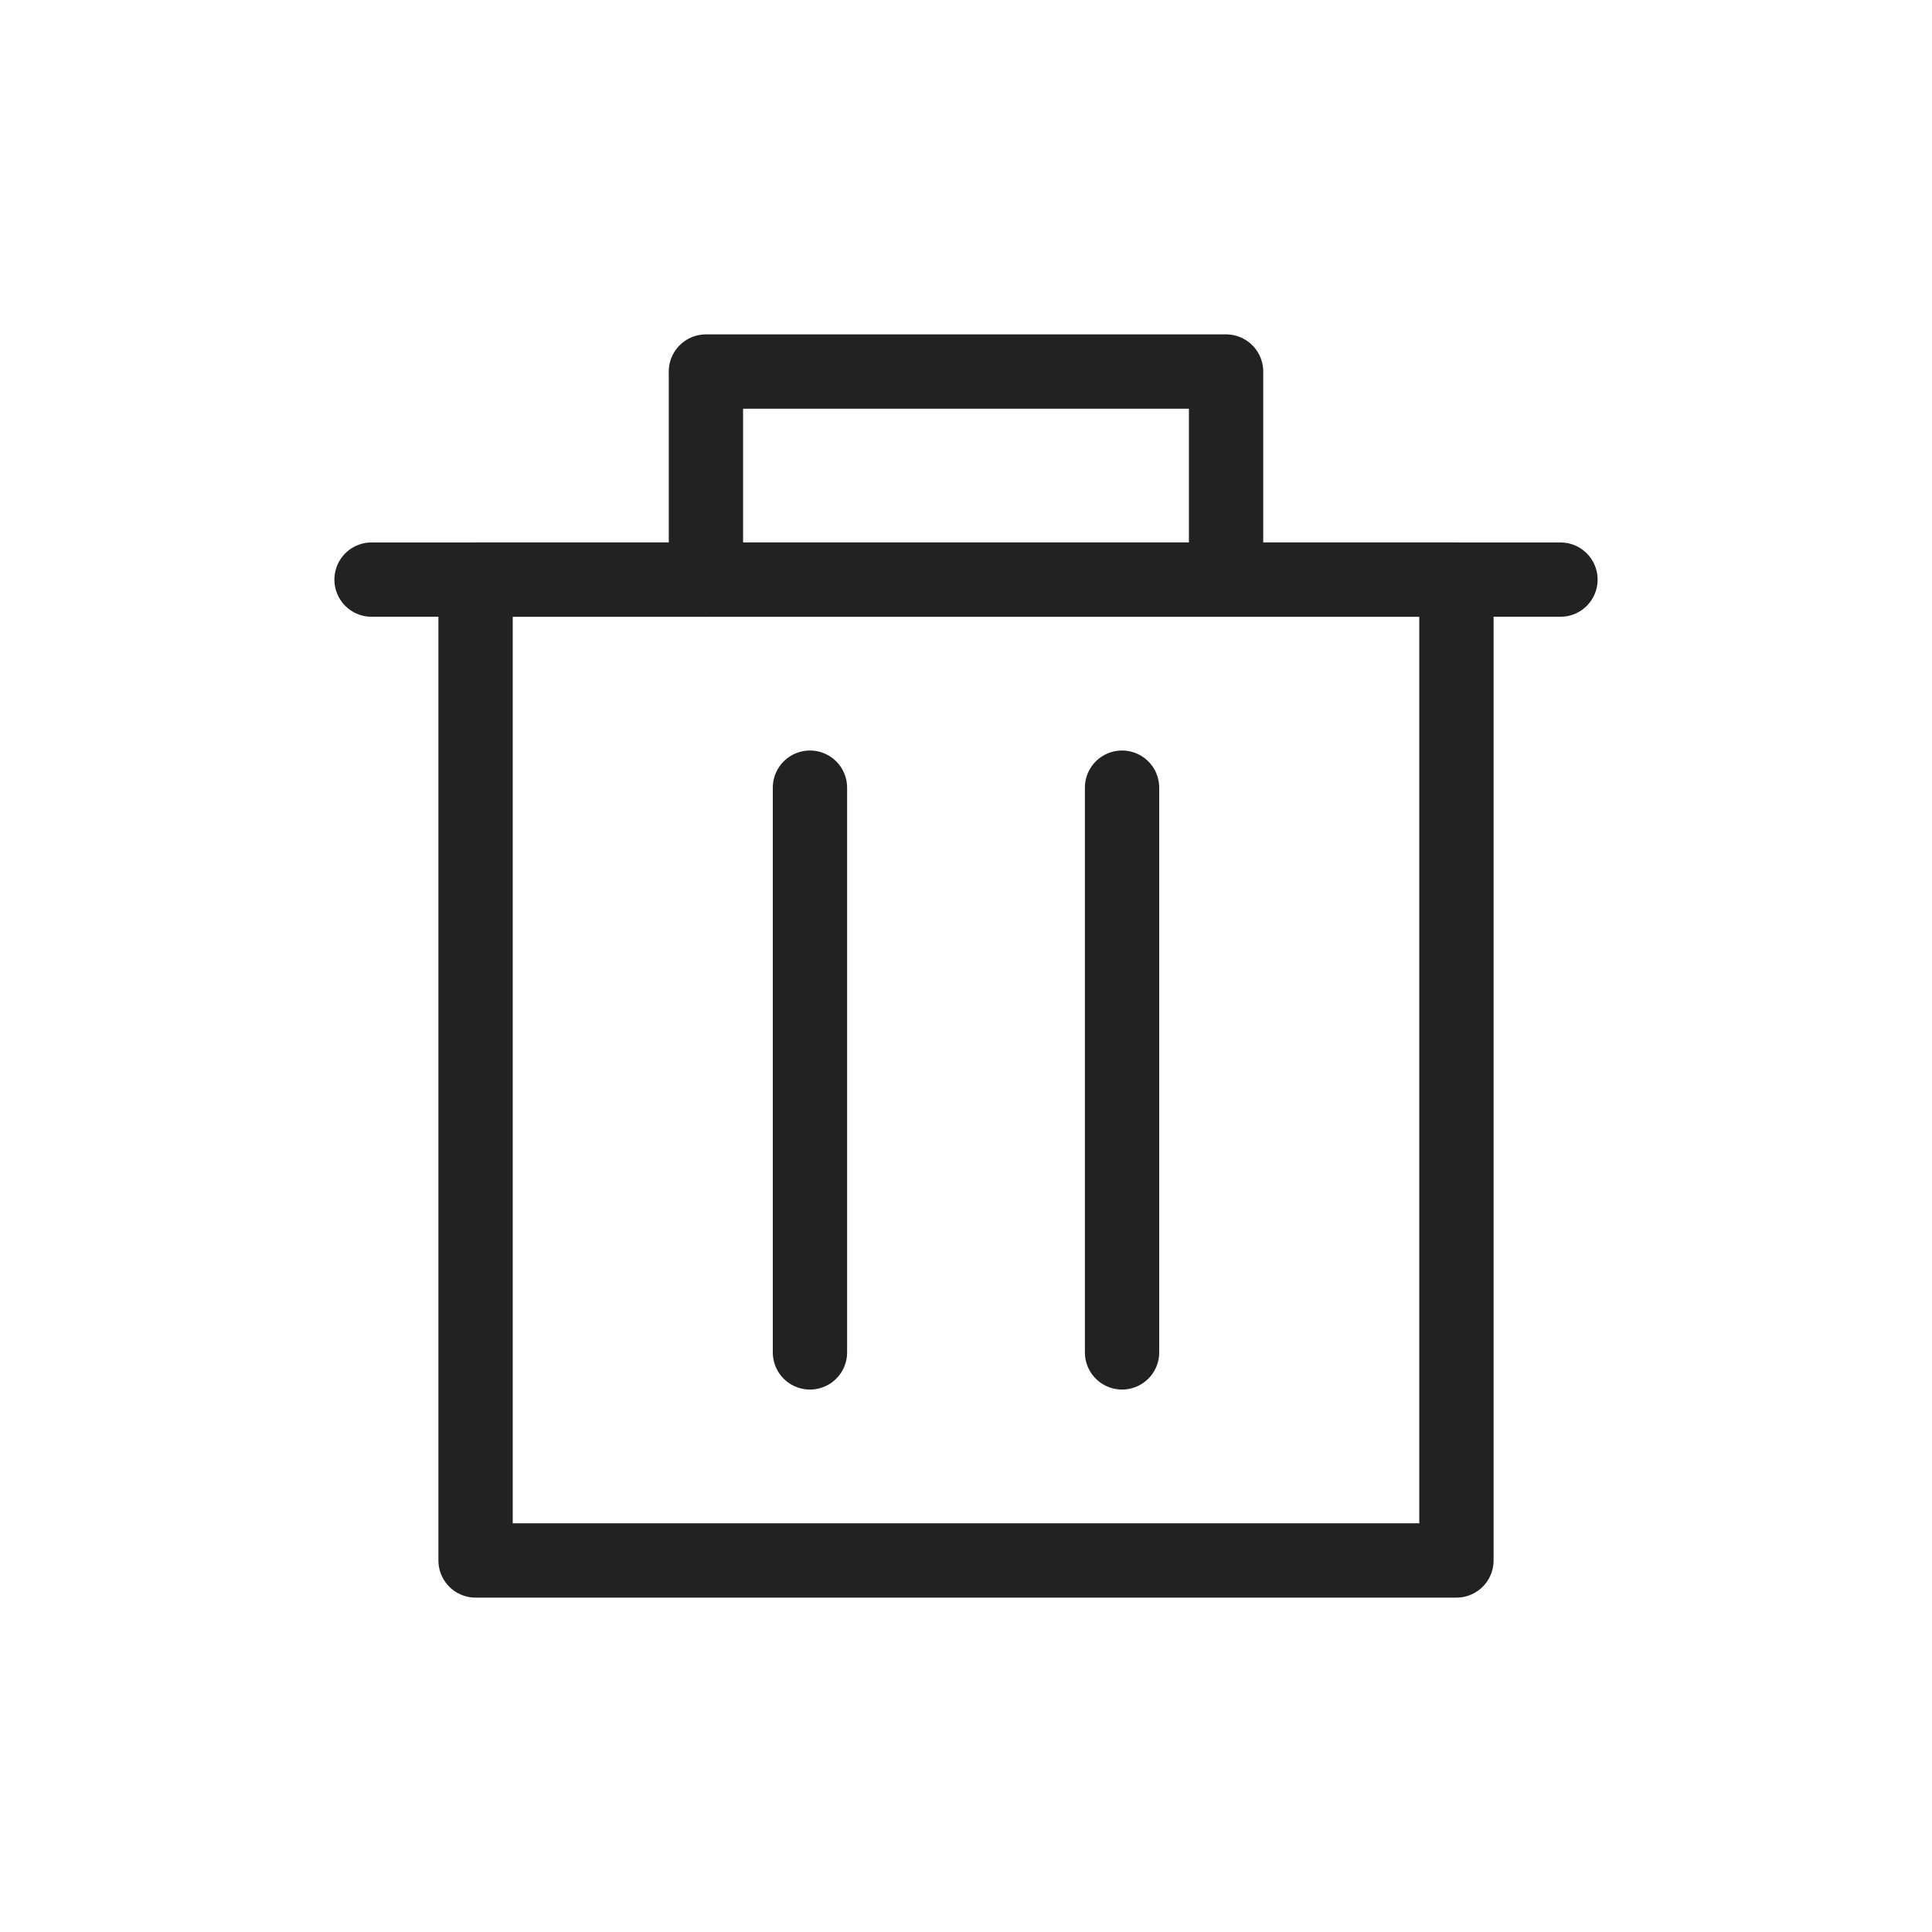 <?xml version="1.0" encoding="utf-8"?>
<!-- Generator: Adobe Illustrator 23.0.3, SVG Export Plug-In . SVG Version: 6.00 Build 0)  -->
<svg version="1.1" id="Layer_1" xmlns="http://www.w3.org/2000/svg" xmlns:xlink="http://www.w3.org/1999/xlink" x="0px" y="0px"
	 viewBox="0 0 26 26" style="enable-background:new 0 0 26 26;" xml:space="preserve">
<style type="text/css">
	.st0{fill:none;stroke:#222222;stroke-linecap:round;stroke-linejoin:round;stroke-miterlimit:10;}
</style>
<rect x="6.4" y="7.8" class="st0" width="13.2" height="13.2"/>
<line class="st0" x1="5" y1="7.8" x2="21" y2="7.8"/>
<polyline class="st0" points="9.5,7.8 9.5,5 16.5,5 16.5,7.8 "/>
<line class="st0" x1="10.9" y1="18.2" x2="10.9" y2="10.6"/>
<line class="st0" x1="15.1" y1="18.2" x2="15.1" y2="10.6"/>
</svg>
